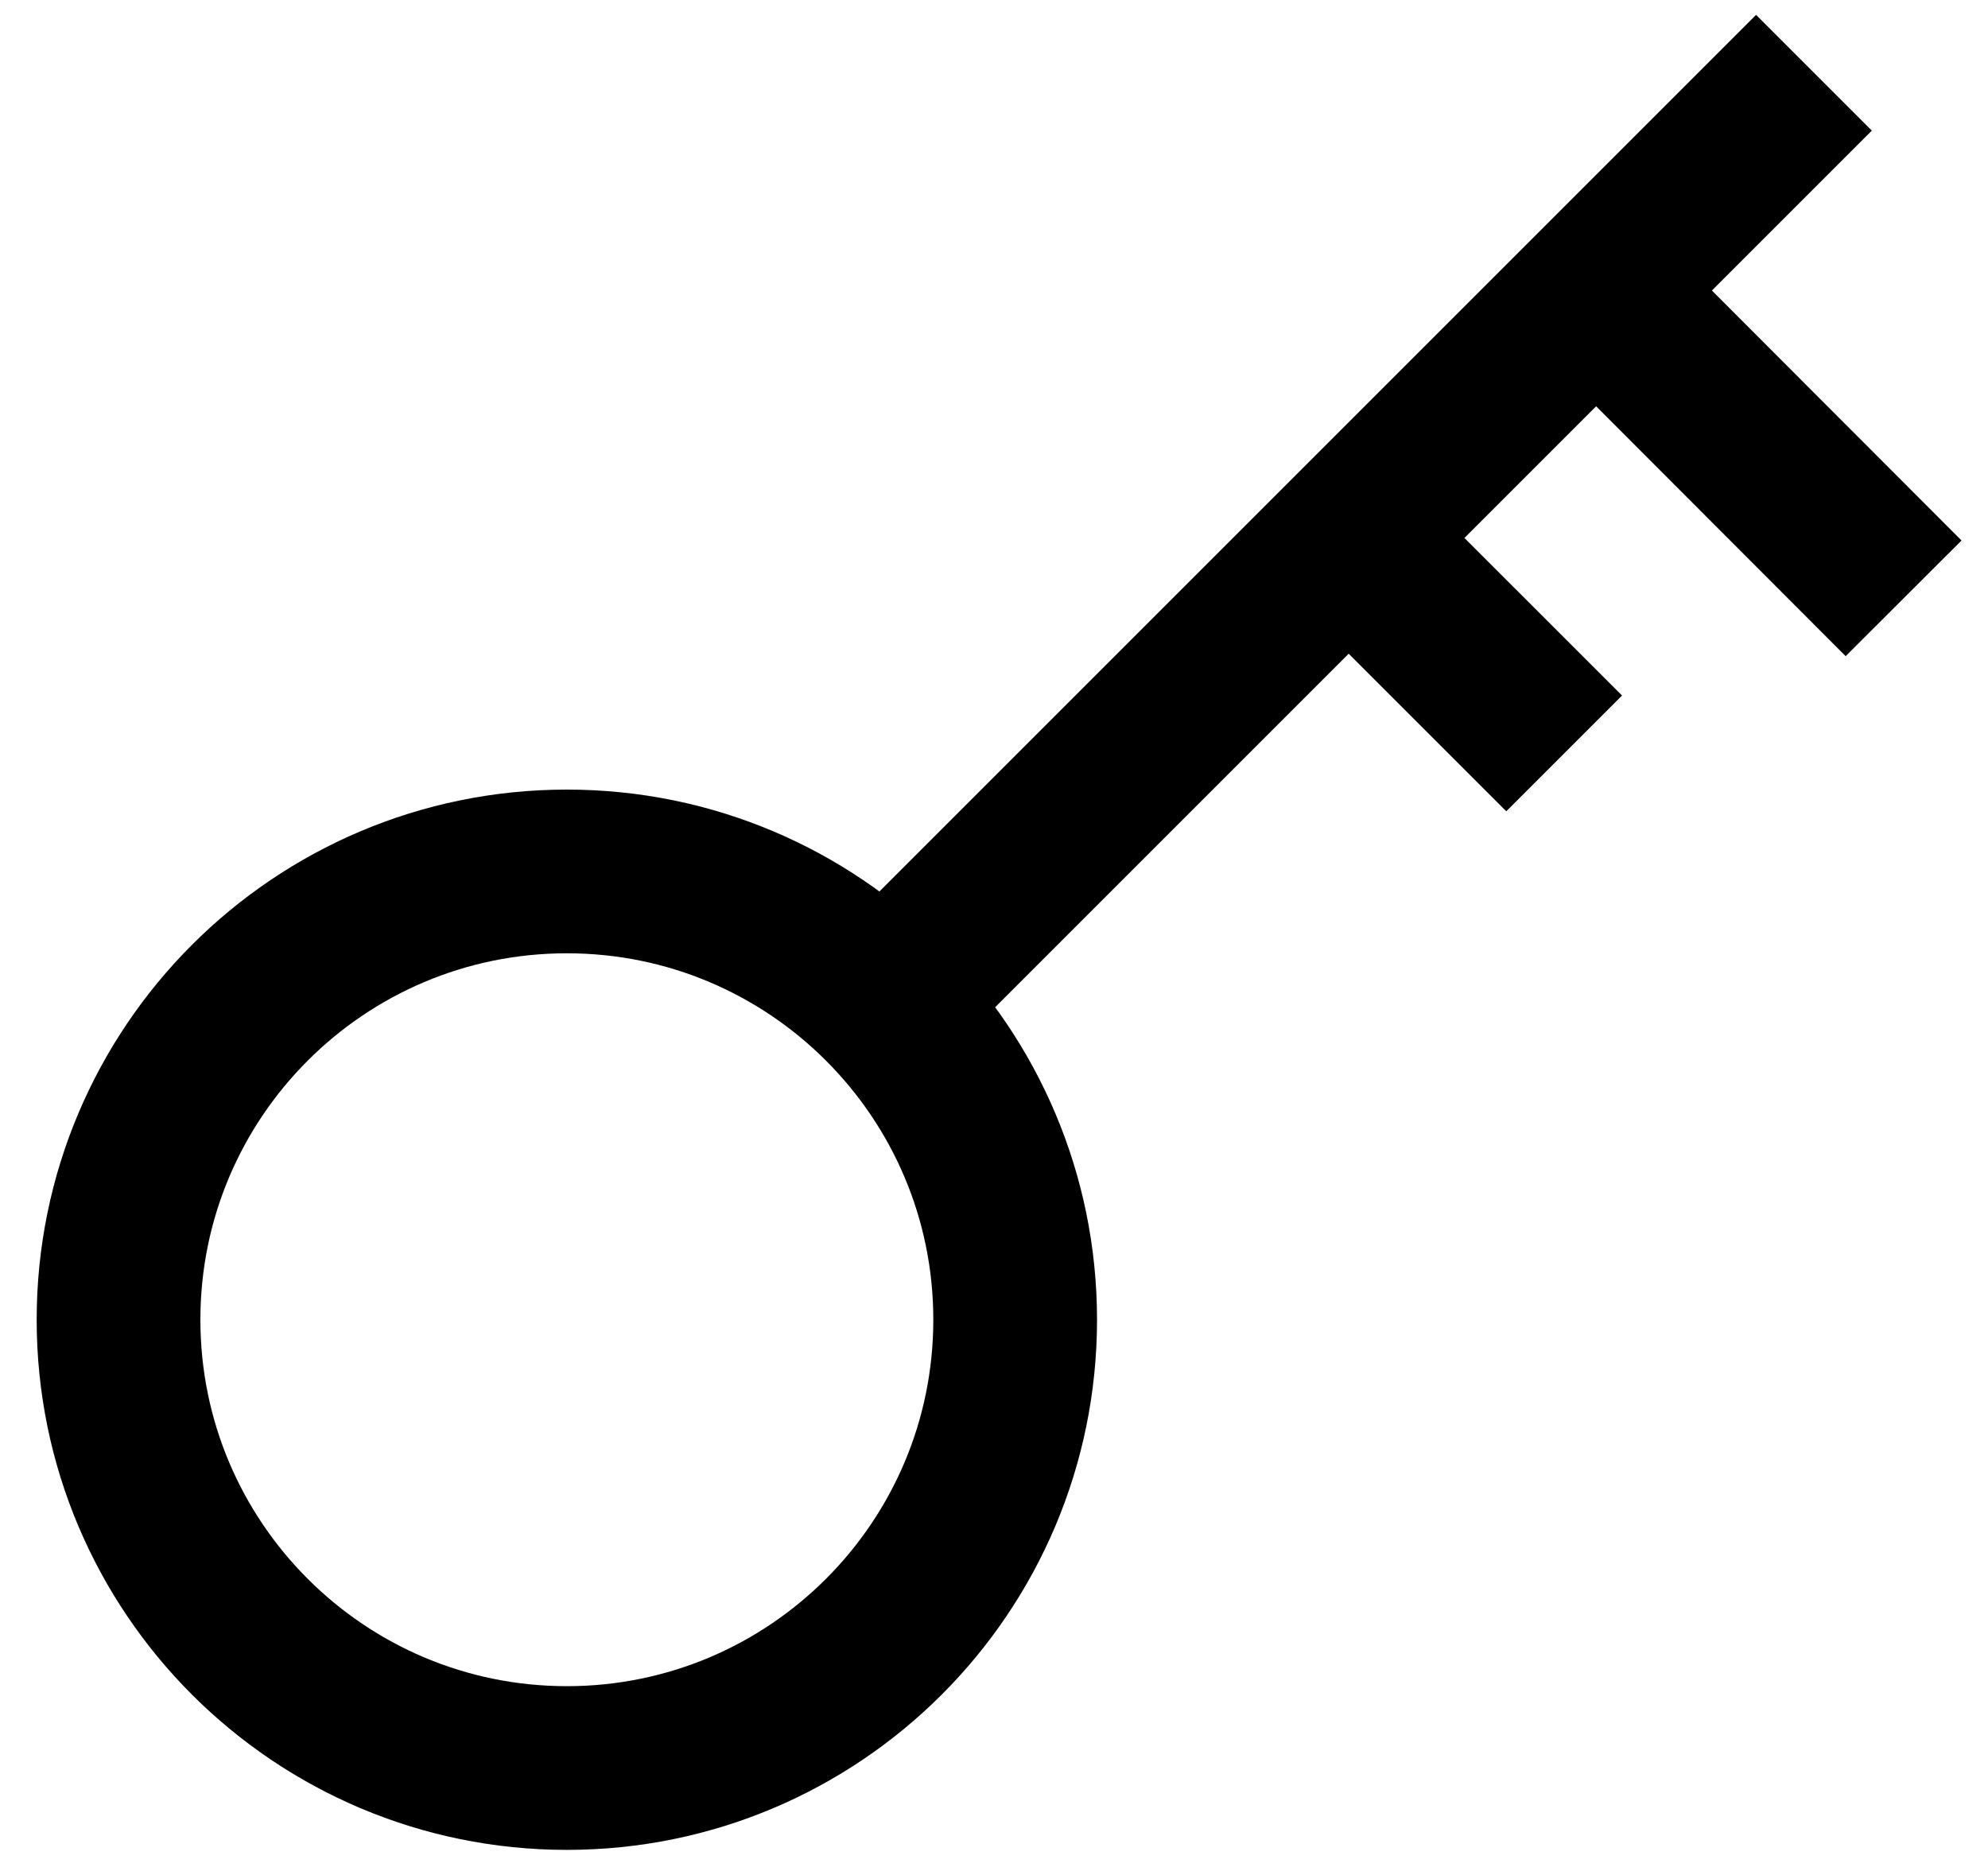 <svg width="85" height="80" viewBox="0 0 85 80" fill="none" xmlns="http://www.w3.org/2000/svg">
<path d="M24.237 75.599C34.823 75.599 43.405 67.017 43.405 56.431C43.405 45.844 34.823 37.262 24.237 37.262C13.65 37.262 5.068 45.844 5.068 56.431C5.068 67.017 13.65 75.599 24.237 75.599Z" stroke="black" stroke-width="7" stroke-miterlimit="10"/>
<path d="M37.773 42.895L77.558 3.11" stroke="black" stroke-width="7" stroke-miterlimit="10"/>
<path d="M57.665 23.003L66.878 32.215" stroke="black" stroke-width="7" stroke-miterlimit="10"/>
<path d="M67.856 12.029L81.391 25.584" stroke="black" stroke-width="7" stroke-miterlimit="10"/>
</svg>
